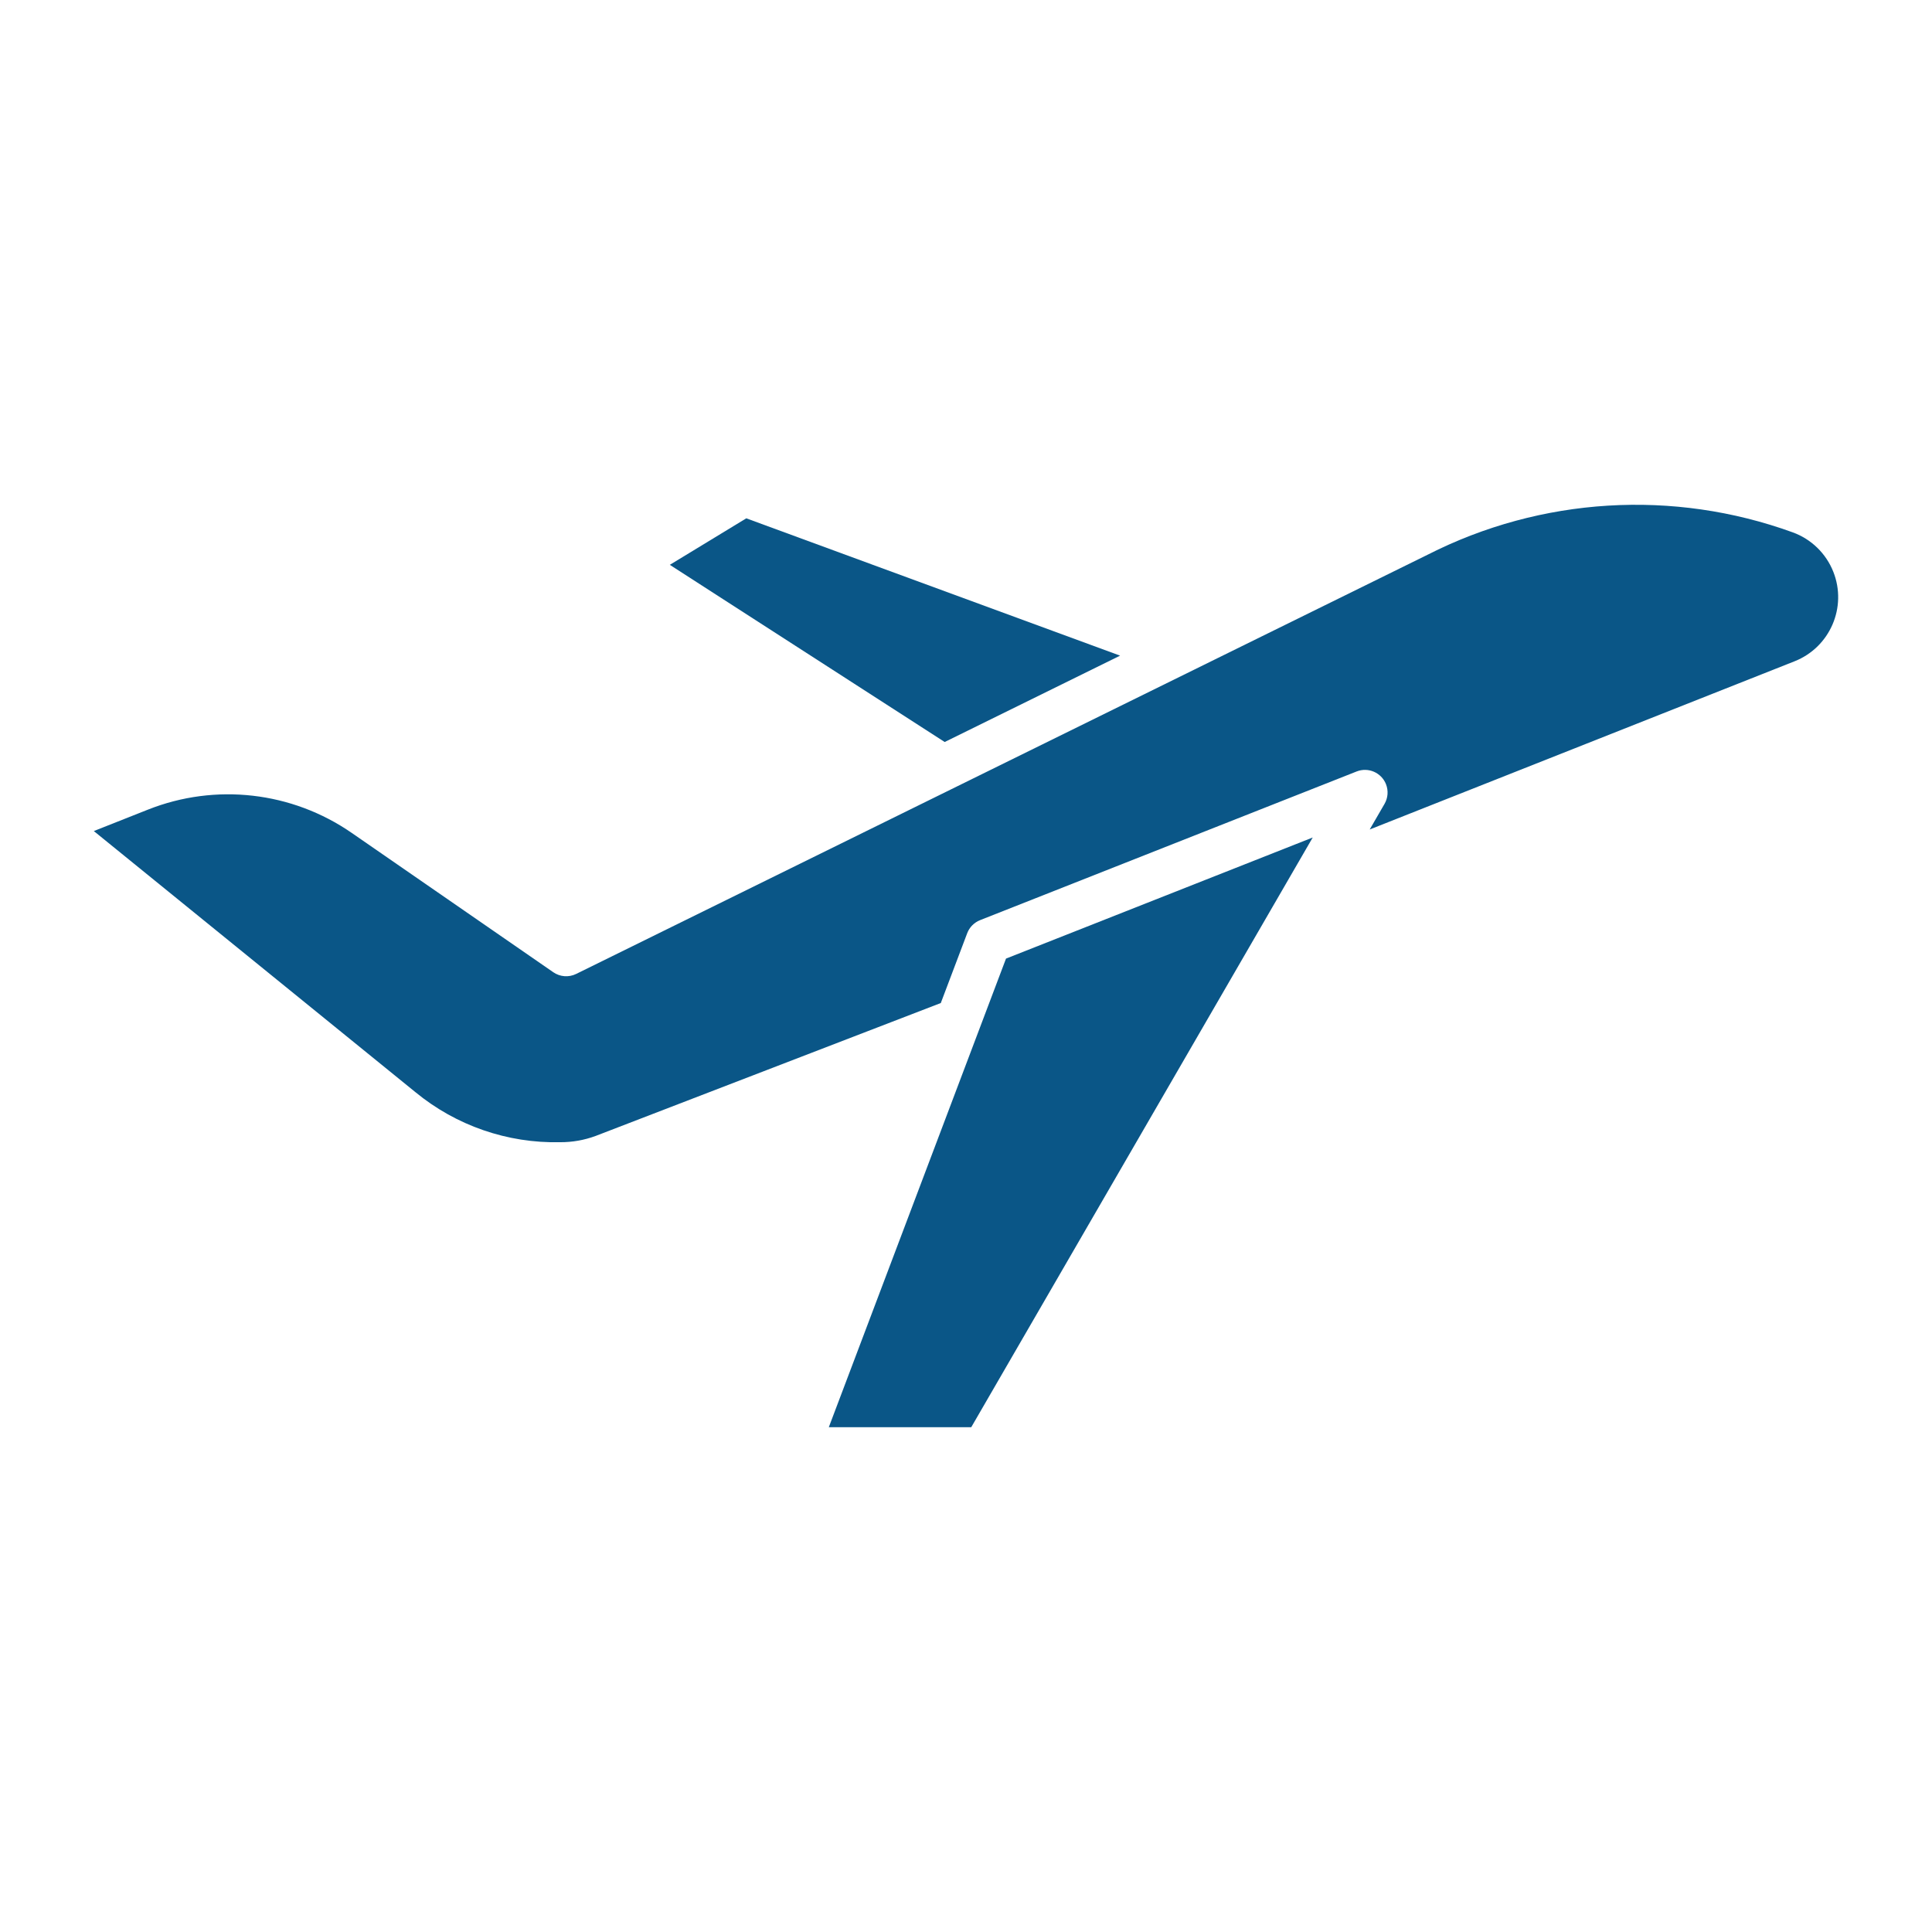 <svg xmlns="http://www.w3.org/2000/svg" xmlns:xlink="http://www.w3.org/1999/xlink" id="_x31_324849964" x="0px" y="0px" width="512px" height="512px" viewBox="0 0 512 512" xml:space="preserve"><g>	<path fill="#0A5687" d="M148.482,302.698c3.182,0.01,6.341-0.547,9.328-1.643l91.511-35.241l7-18.506  c0.599-1.582,1.836-2.837,3.409-3.458l99.785-39.4c3.08-1.22,6.567,0.288,7.787,3.369c0.676,1.708,0.533,3.63-0.388,5.219  l-3.93,6.786l112.6-44.579c9.383-3.715,13.979-14.333,10.263-23.716c-1.921-4.853-5.826-8.652-10.729-10.44  c-31.696-11.508-66.744-9.362-96.8,5.926L152.692,258.101c-1.952,0.96-4.271,0.789-6.062-0.448l-53.385-36.9  c-15.85-10.979-36.142-13.301-54.062-6.185l-14.321,5.67l85.2,69.173C120.862,298.303,134.497,303.018,148.482,302.698z"></path>	<path fill="#0A5687" d="M257.391,378.225l90.493-156.279l-81.282,32.091l-46.96,124.188H257.391z"></path>	<path fill="#0A5687" d="M296.836,173.754l-99.062-36.393l-20.265,12.326l72.844,46.953L296.836,173.754z"></path></g></svg>